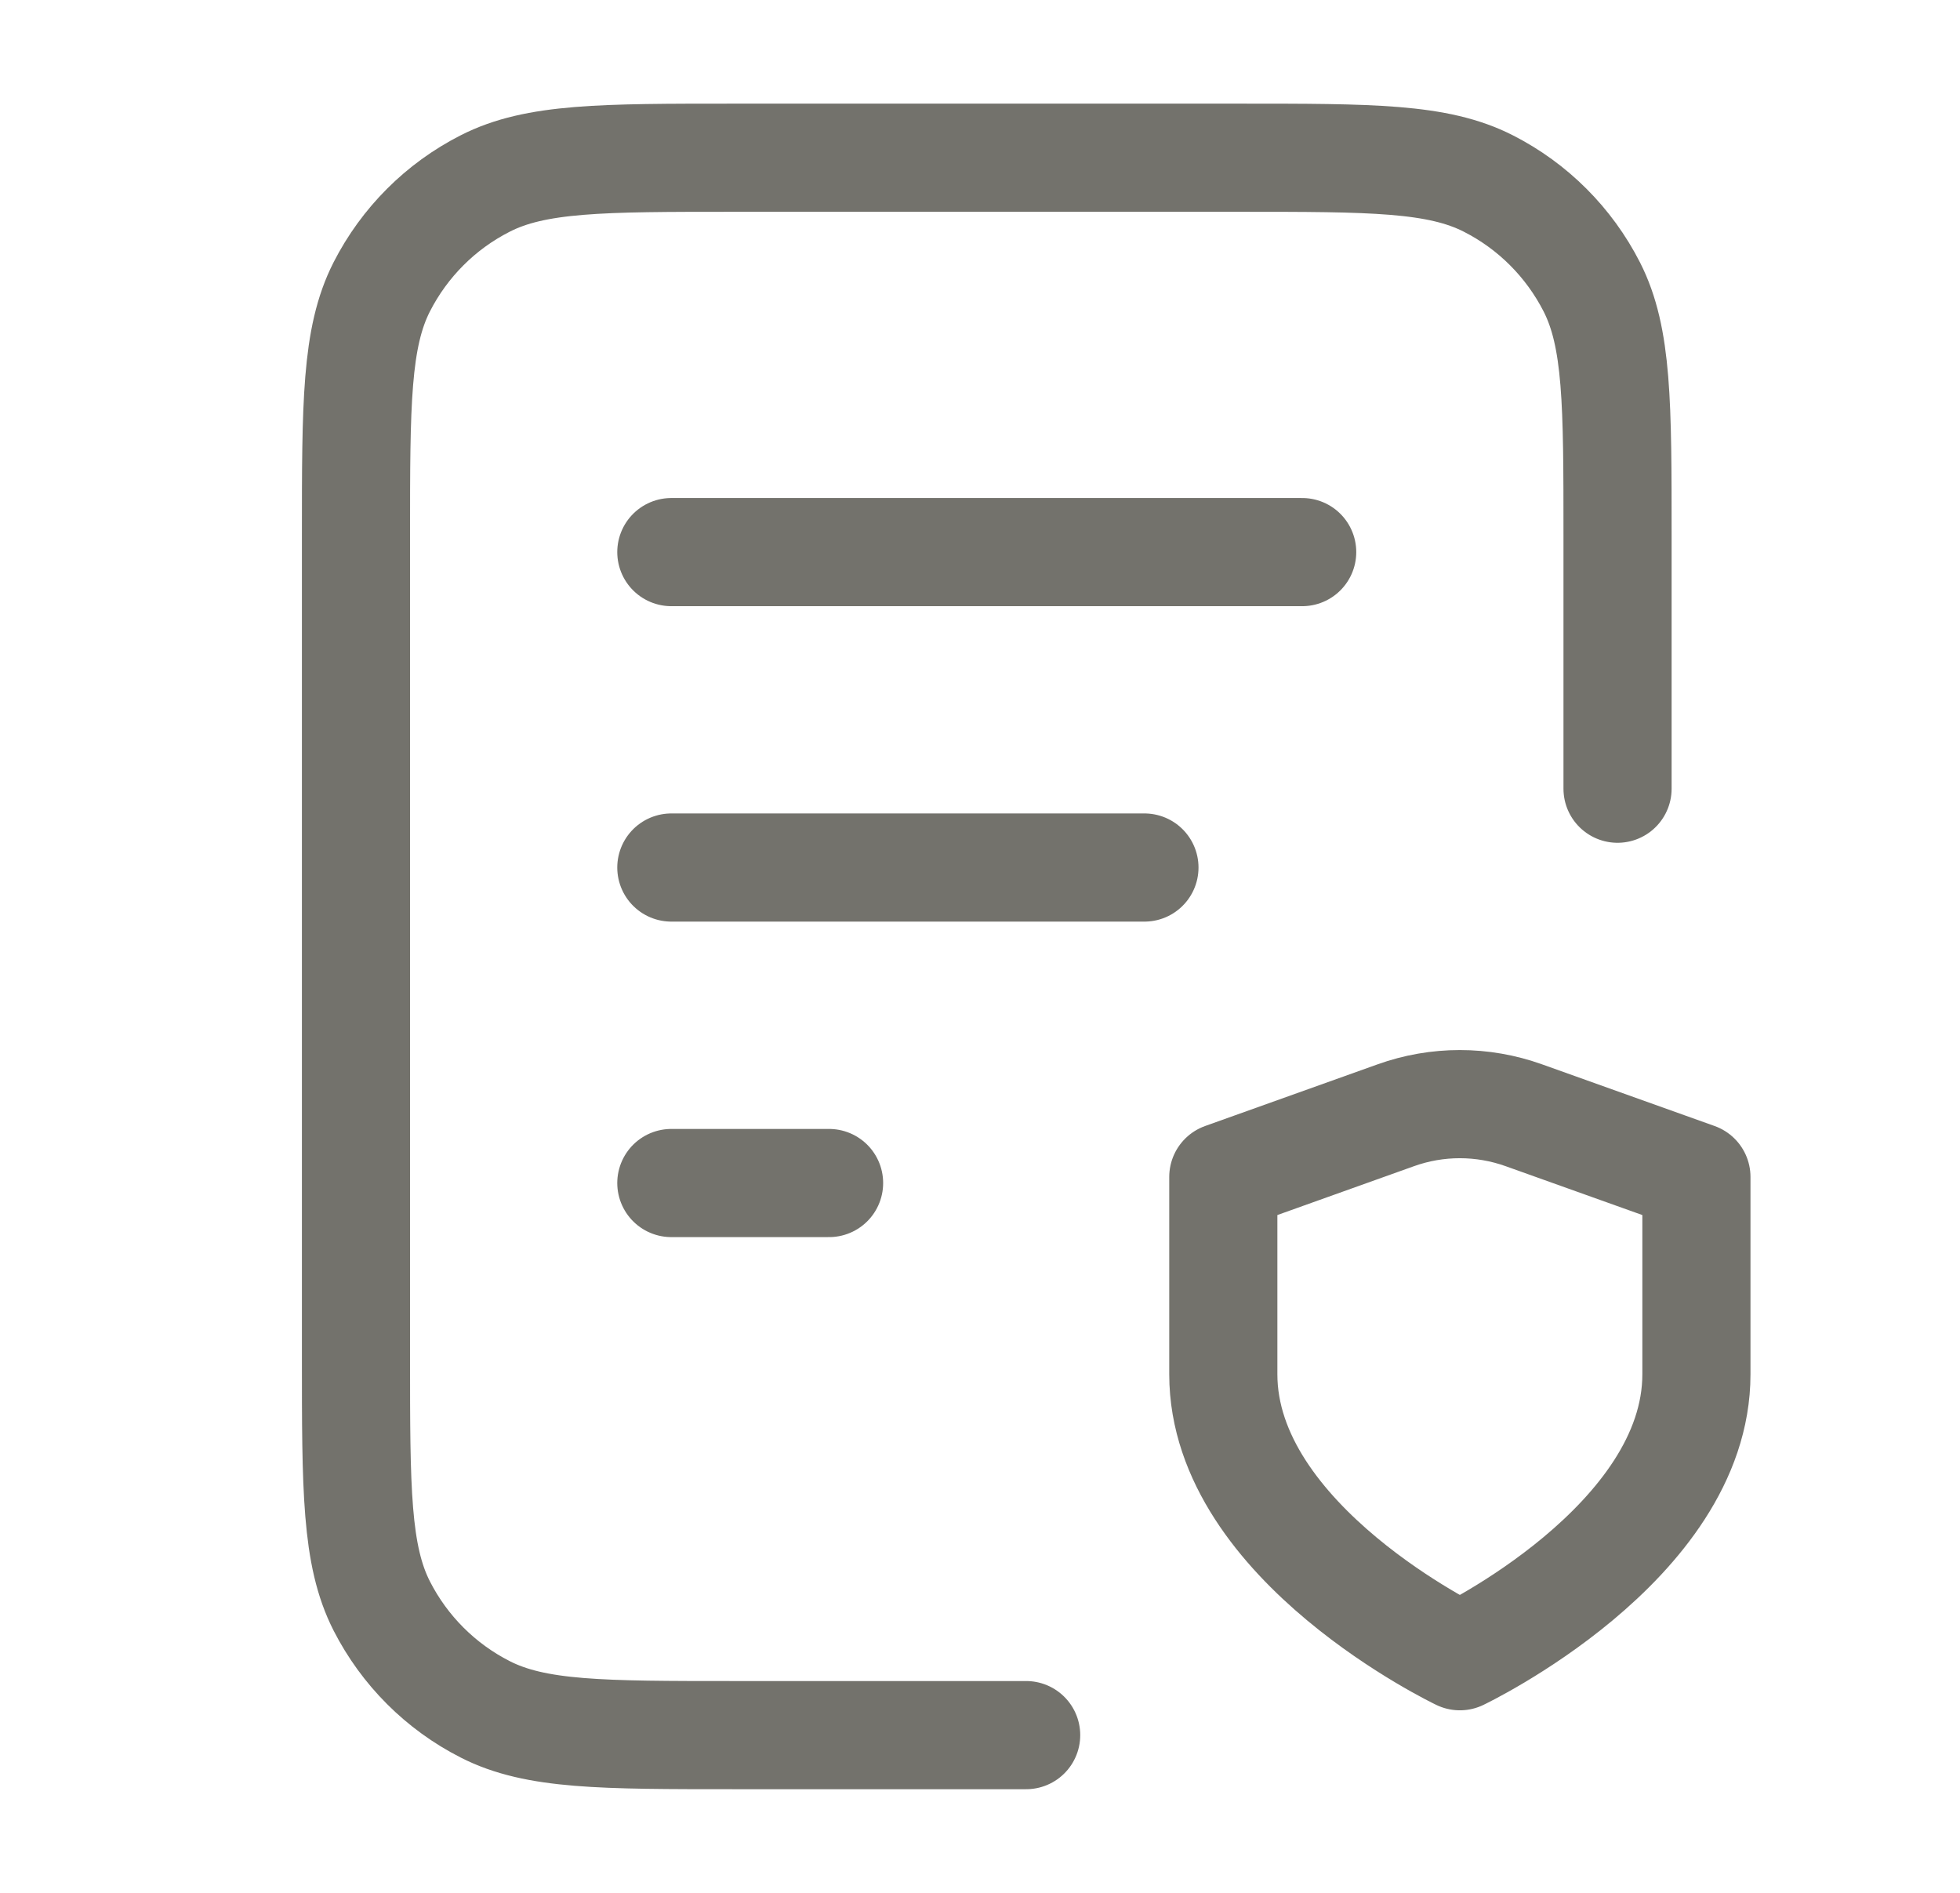 <svg width="29" height="28" viewBox="0 0 29 28" fill="none" xmlns="http://www.w3.org/2000/svg">
    <path d="M16.933 12.833H9.933M12.267 17.5H9.933M19.267 8.167H9.933M23.933 11.667V7.933C23.933 5.973 23.933 4.993 23.552 4.244C23.216 3.586 22.681 3.05 22.022 2.715C21.273 2.333 20.294 2.333 18.333 2.333H10.867C8.906 2.333 7.926 2.333 7.178 2.715C6.519 3.05 5.984 3.586 5.648 4.244C5.267 4.993 5.267 5.973 5.267 7.933V20.067C5.267 22.027 5.267 23.007 5.648 23.756C5.984 24.414 6.519 24.95 7.178 25.285C7.926 25.667 8.906 25.667 10.867 25.667H15.183M21.6 24.5C21.6 24.5 25.1 22.832 25.1 20.329V17.41L22.548 16.498C21.934 16.278 21.264 16.278 20.651 16.498L18.1 17.41V20.329C18.1 22.832 21.6 24.5 21.6 24.5Z" stroke="#73726C" stroke-width="1.6" stroke-linecap="round" stroke-linejoin="round"/>
</svg>
